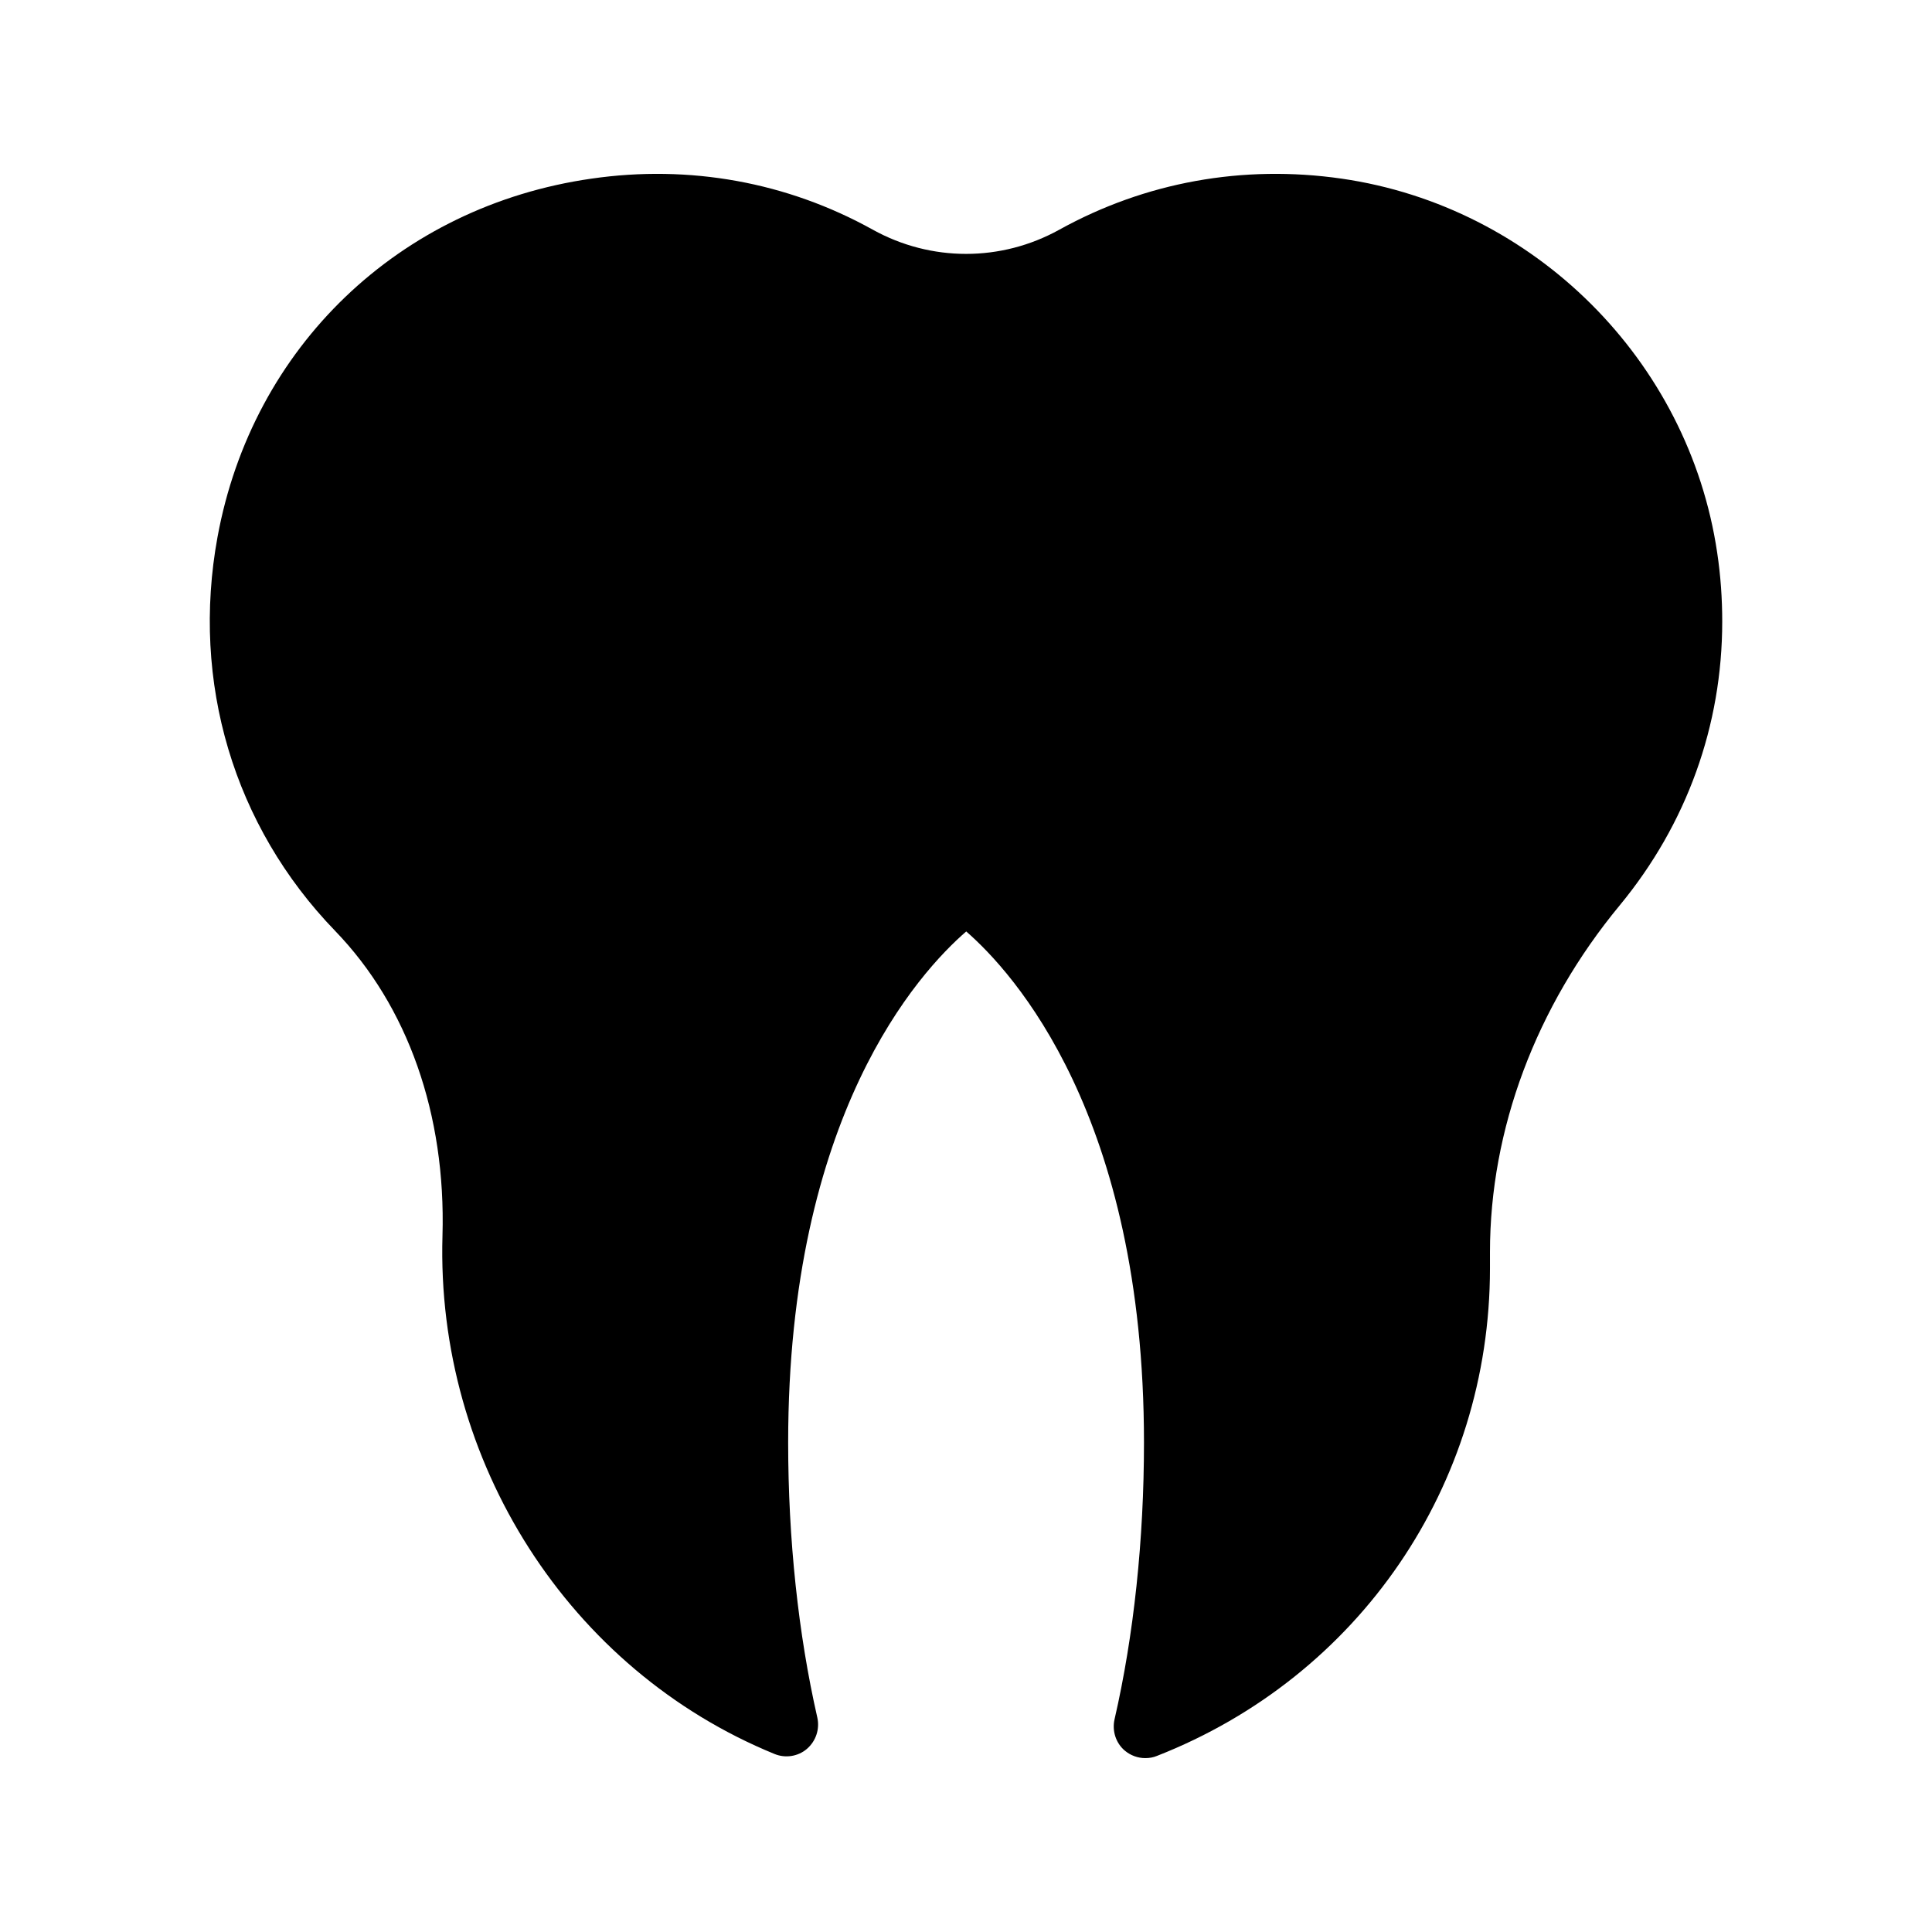 <?xml version="1.0" encoding="UTF-8"?>
<!-- Uploaded to: SVG Repo, www.svgrepo.com, Generator: SVG Repo Mixer Tools -->
<svg fill="#000000" width="800px" height="800px" version="1.1" viewBox="144 144 512 512" xmlns="http://www.w3.org/2000/svg">
 <path d="m600.41 308.73c0-6.047-0.418-12.176-1.344-18.305-7.559-50.969-48.449-91.695-99.504-99.082-26.199-3.777-52.059 0.926-74.816 13.52-15.449 8.562-34.008 8.562-49.457 0-22.672-12.594-48.535-17.297-74.562-13.52-50.969 7.305-89.844 44.586-99.082 94.965-7.055 38.457 4.281 76.578 31.152 104.37 19.312 19.984 29.391 48.703 28.465 80.777-1.762 59.953 33.586 115.12 88 137.37 2.856 1.176 6.215 0.672 8.566-1.344 2.434-2.098 3.441-5.289 2.769-8.312-5.039-22.082-7.727-47.273-7.727-72.883 0-86.824 34.68-124.61 47.191-135.44 12.426 10.832 47.105 48.703 47.105 135.44 0 25.695-2.688 51.137-7.809 73.387-0.672 3.023 0.336 6.215 2.688 8.23 1.594 1.344 3.527 2.016 5.457 2.016 1.09 0 2.098-0.168 3.106-0.586 53.57-20.992 88.25-71.707 88.25-129.23v-4.281c0-32.496 12.176-65.074 34.426-91.945 17.719-21.496 27.125-47.613 27.125-75.152z"/>
</svg>